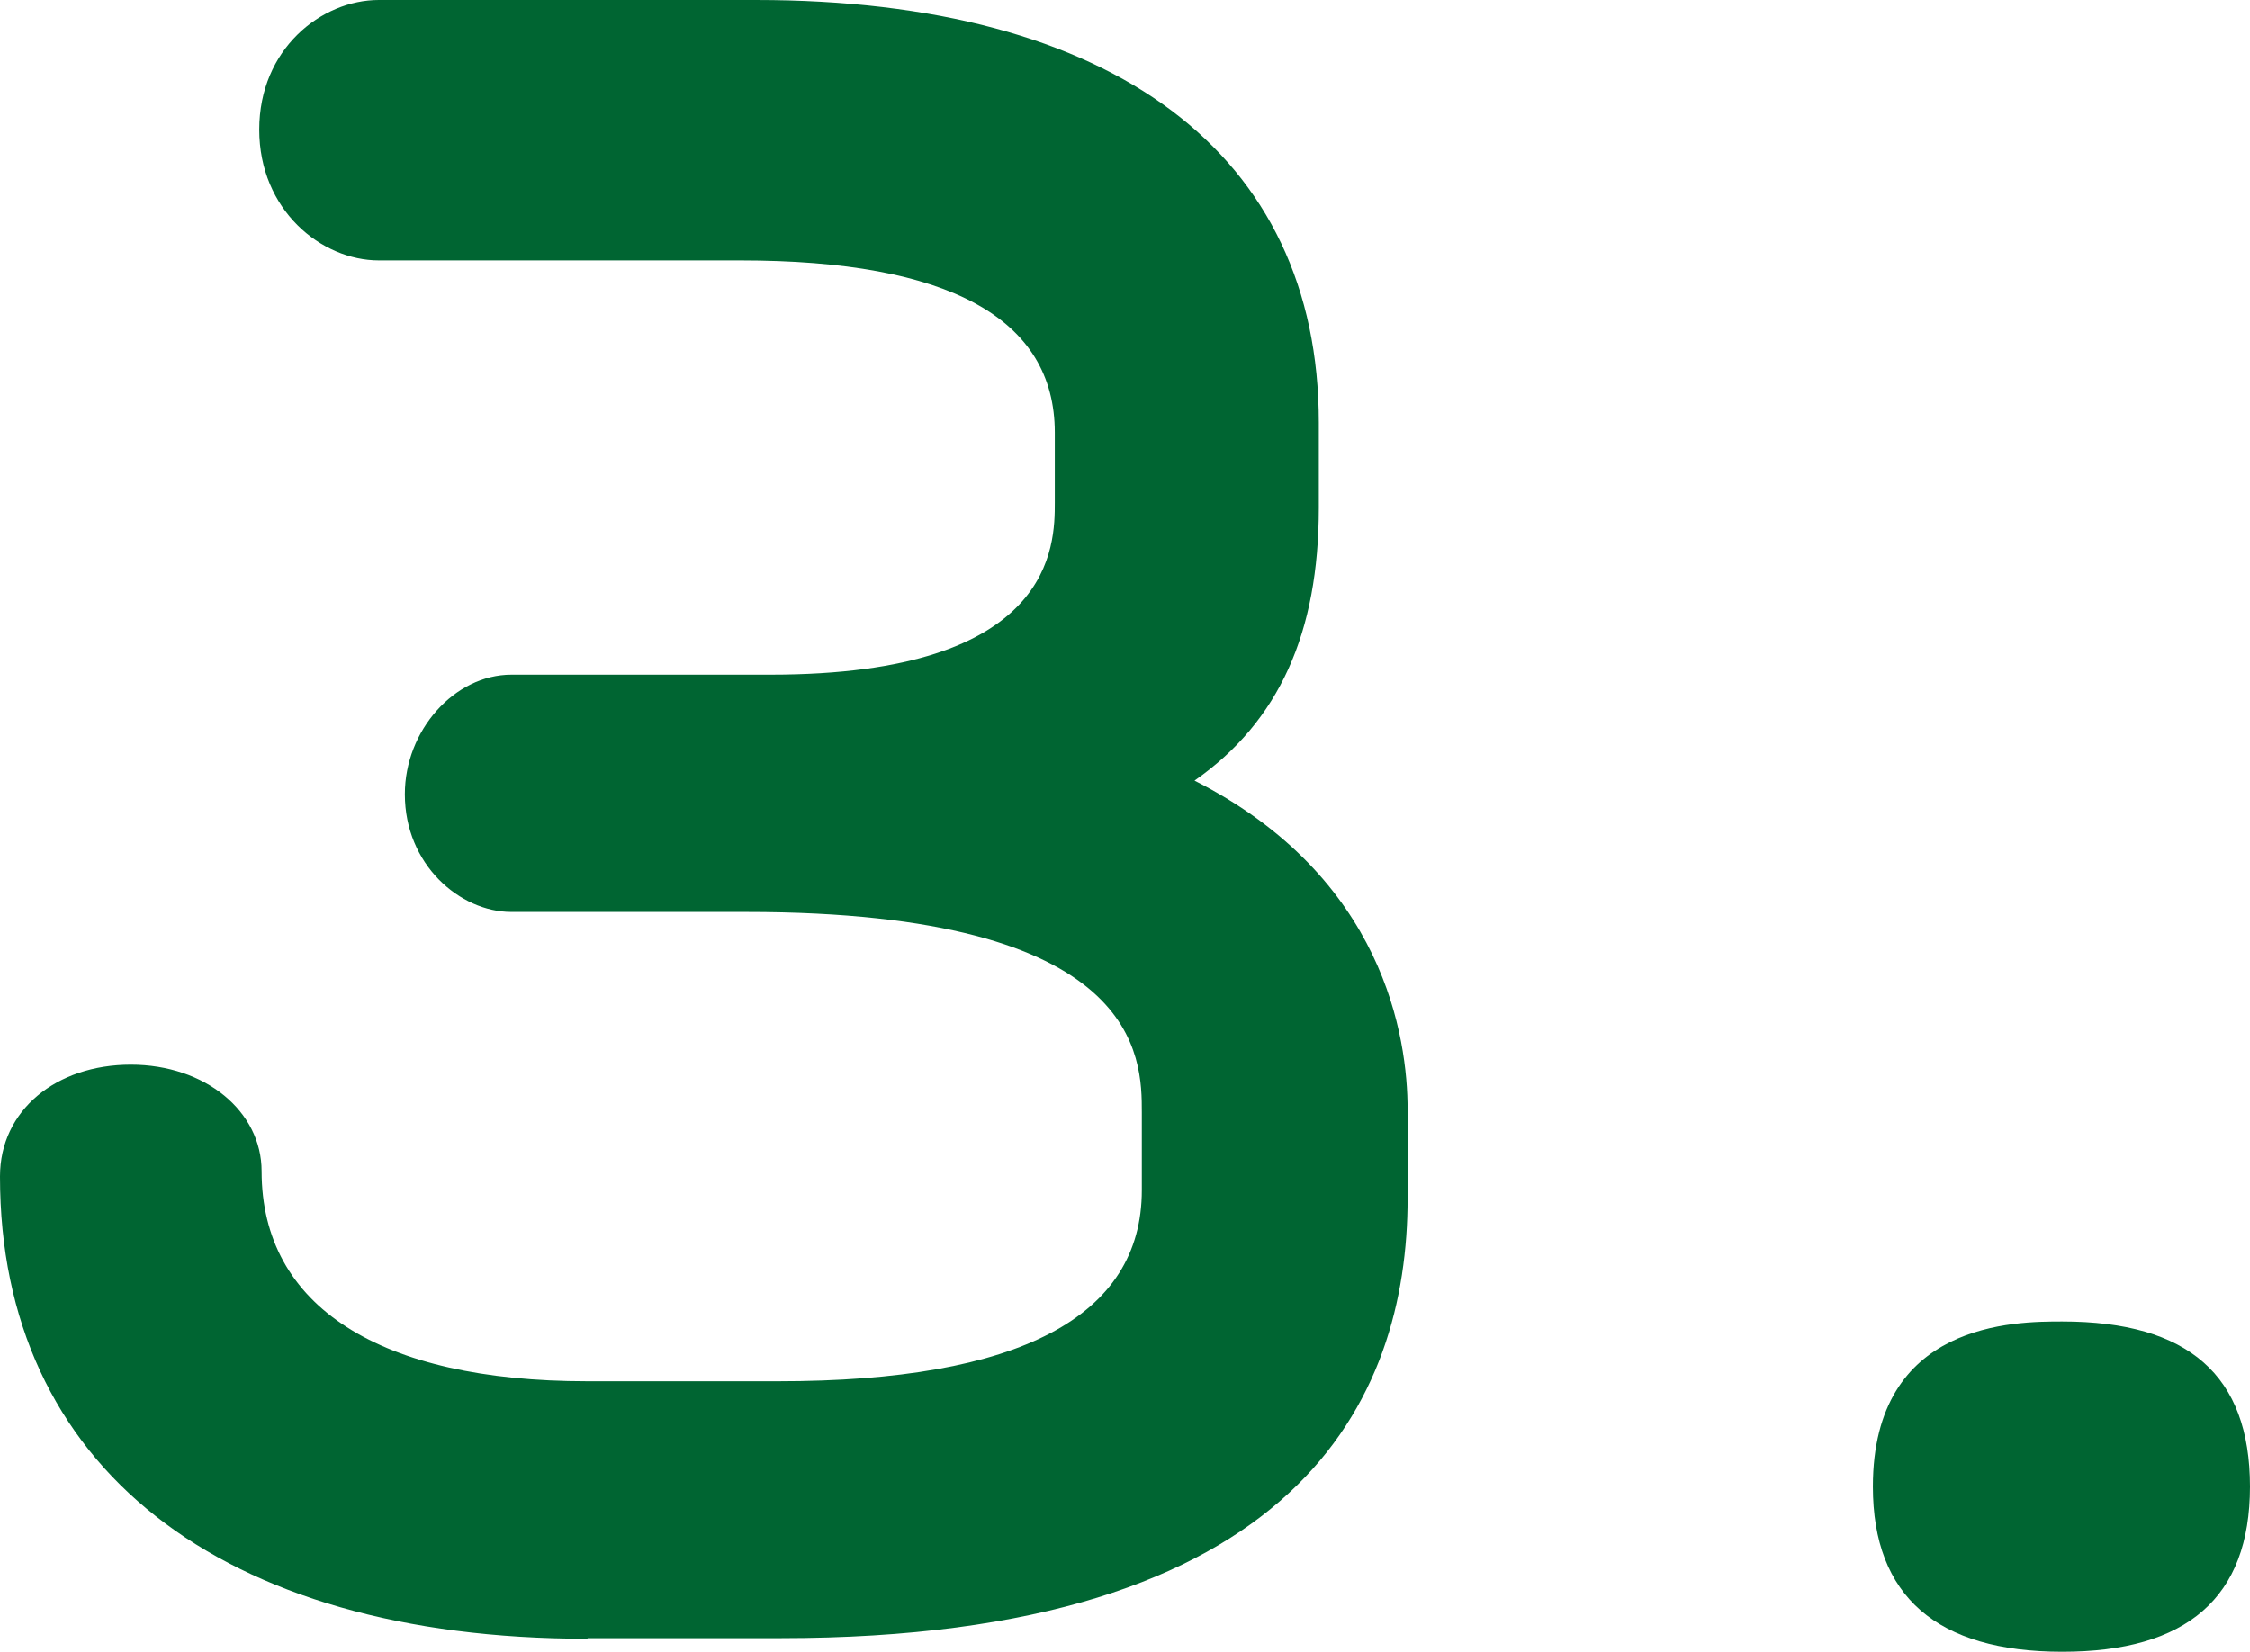 <?xml version="1.0" encoding="UTF-8"?>
<svg id="Layer_2" data-name="Layer 2" xmlns="http://www.w3.org/2000/svg" viewBox="0 0 38.01 27.91">
  <defs>
    <style>
      .cls-1 {
        fill: #006532;
        stroke-width: 0px;
      }
    </style>
  </defs>
  <g id="_20_文字" data-name="20 文字">
    <g>
      <path class="cls-1" d="M9.92,27.69c-6.21,0-9.92-2.92-9.92-7.81,0-1.12.95-1.89,2.21-1.89s2.21.79,2.21,1.8c0,2.29,2,3.55,5.5,3.55h3.23c4.07,0,6.14-1.09,6.14-3.23v-1.31c0-.93,0-3.39-6.68-3.39h-3.97c-.87,0-1.8-.8-1.8-1.99,0-1.08.84-2.02,1.8-2.02h4.38c4.8,0,4.8-2.19,4.8-2.91v-1.18c0-1.93-1.79-2.91-5.31-2.91h-6.11c-.97,0-2.02-.85-2.02-2.21S5.43,0,6.4,0h6.37c6.04,0,9.51,2.6,9.51,7.14v1.44c0,2.11-.67,3.61-2.1,4.61,3.21,1.63,3.6,4.35,3.6,5.56v1.5c0,3.39-1.84,7.43-10.59,7.43h-3.26Z"/>
      <path class="cls-1" d="M34.84,27.91c-2.12,0-3.2-.94-3.2-2.79,0-2.79,2.41-2.79,3.2-2.79,2.13,0,3.17.91,3.17,2.79s-1.07,2.79-3.17,2.79Z"/>
    </g>
  </g>
</svg>